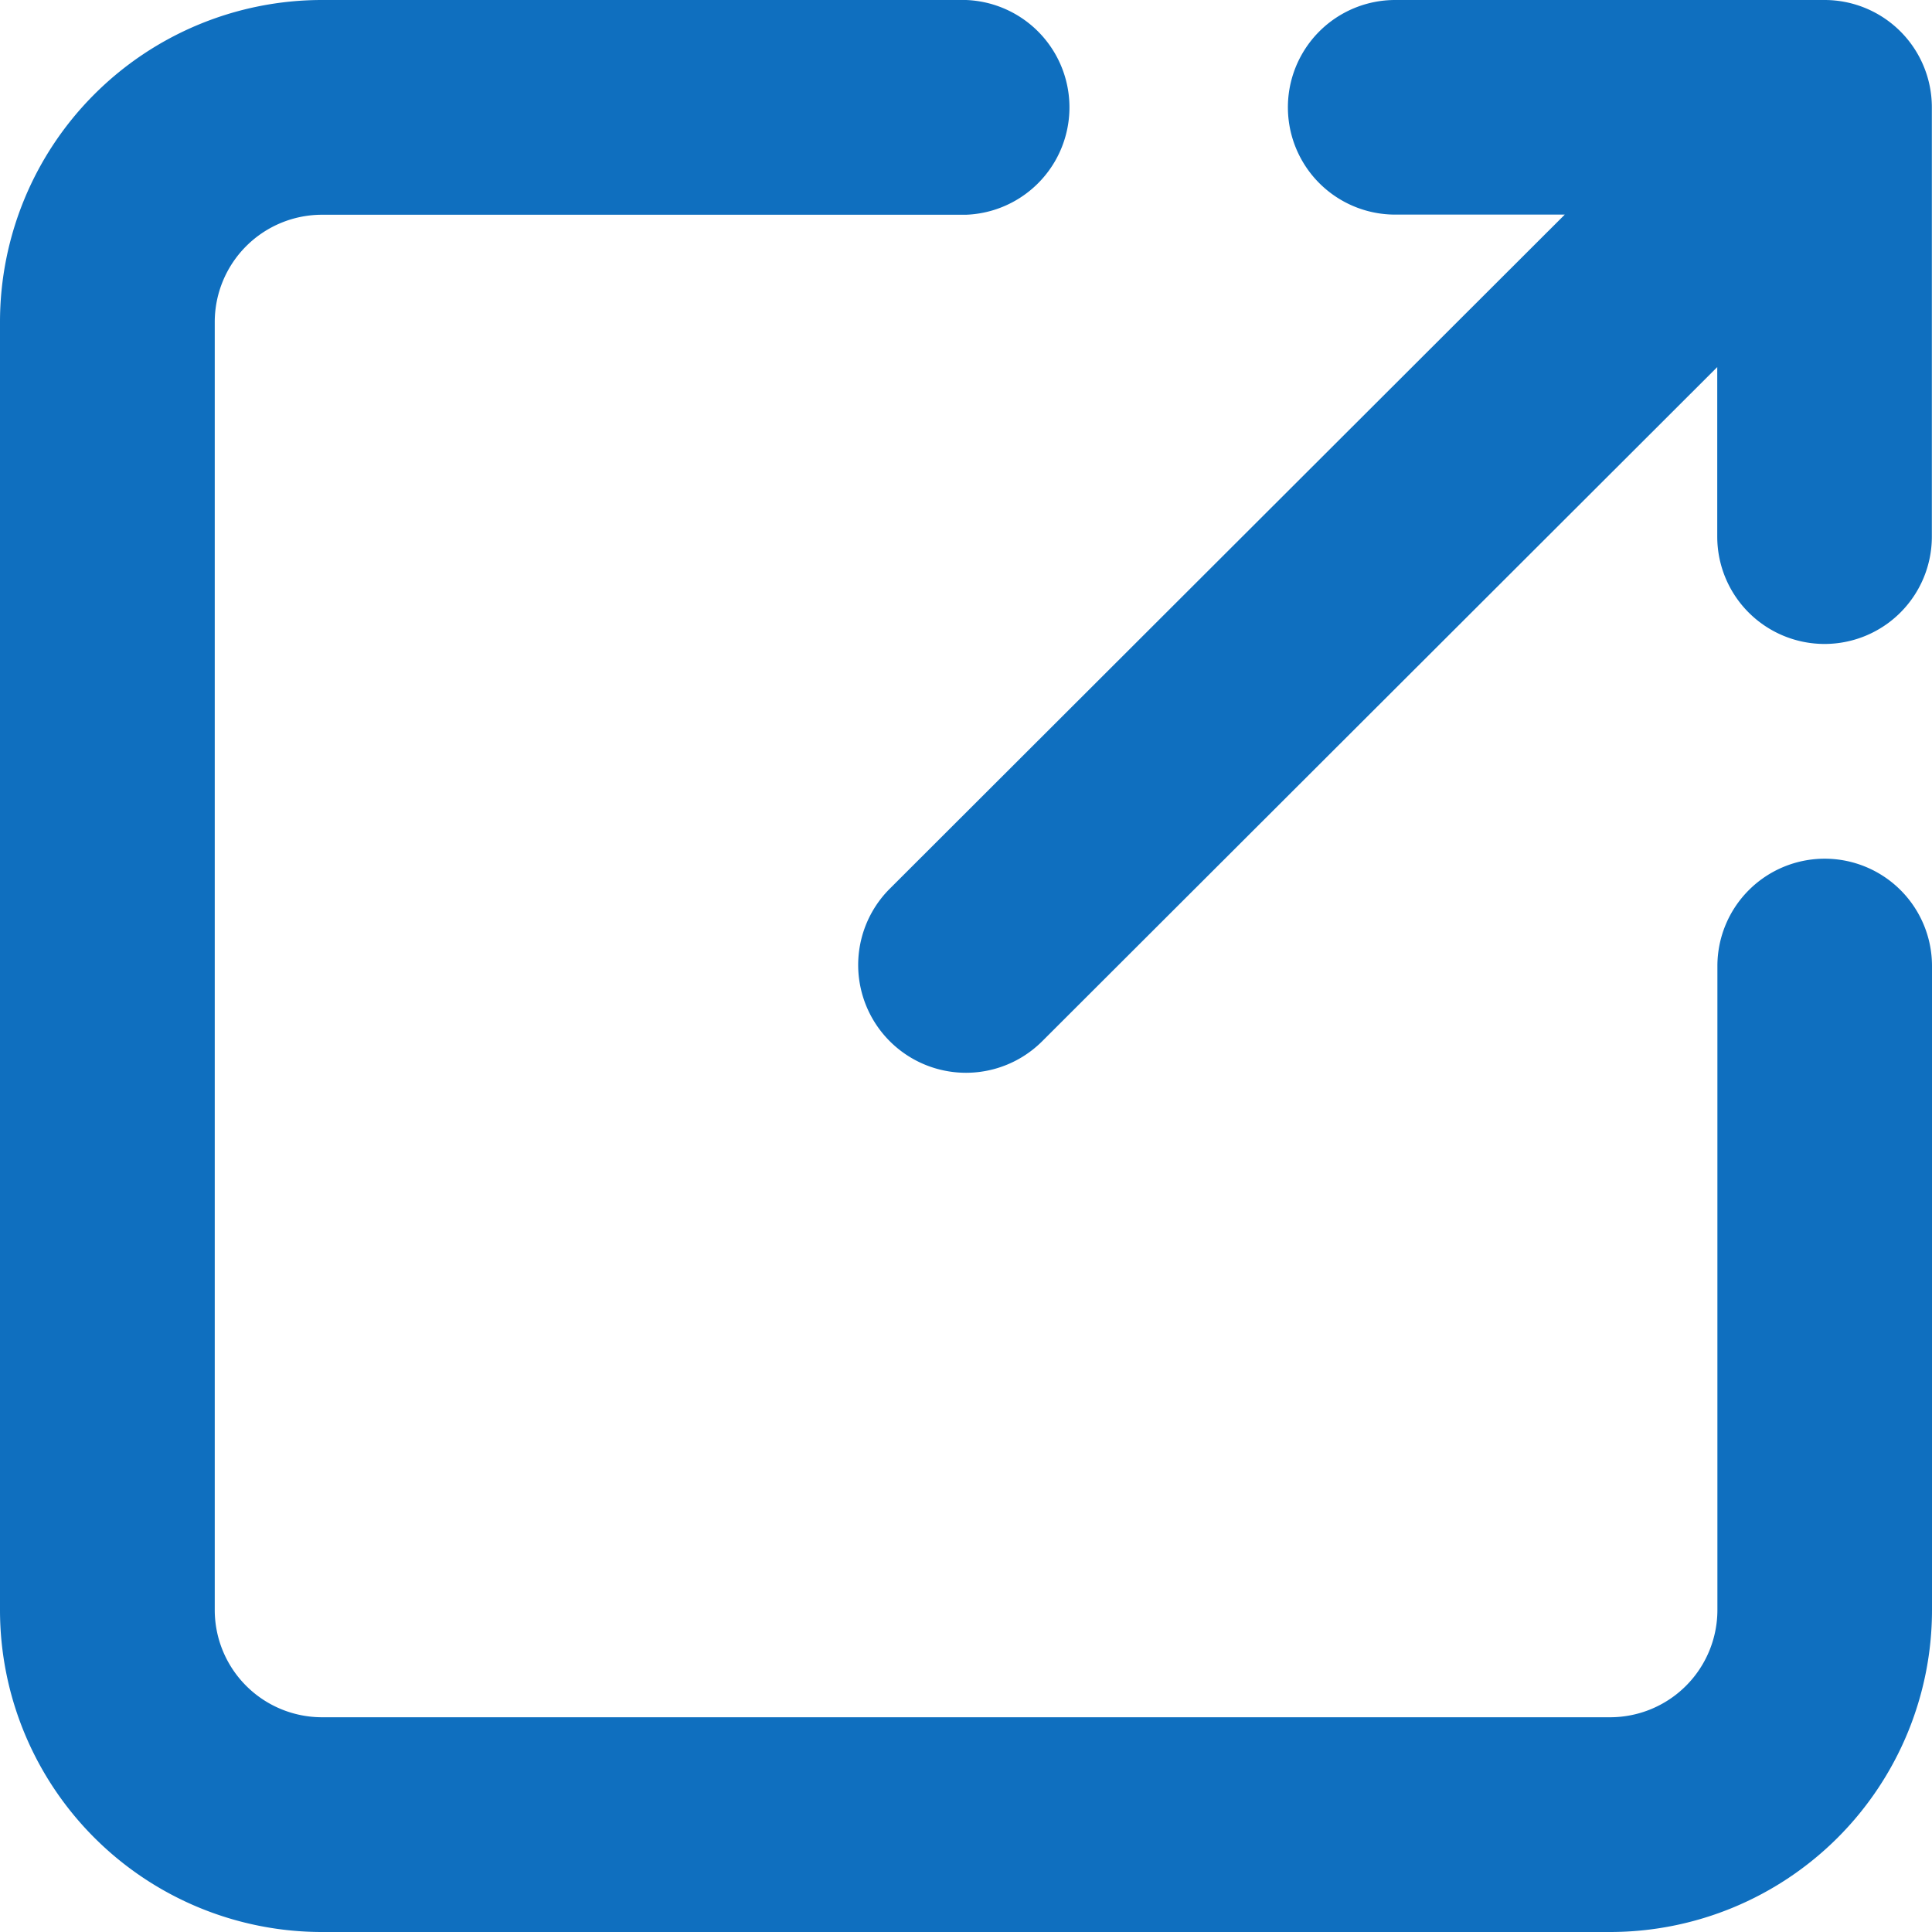 <svg xmlns="http://www.w3.org/2000/svg" width="13" height="13"><g data-name="グループ 29495" fill="#0f6fbf"><path data-name="パス 53503" d="M12.278 5.778a.722.722 0 0 0-.722.722v4.333a.722.722 0 0 1-.722.722H2.167a.722.722 0 0 1-.722-.722V2.167a.722.722 0 0 1 .722-.722H6.5A.723.723 0 0 0 6.5 0H2.167A2.167 2.167 0 0 0 0 2.167v8.667A2.167 2.167 0 0 0 2.167 13h8.667A2.167 2.167 0 0 0 13 10.833V6.5a.722.722 0 0 0-.722-.722Z"/><path data-name="パス 53504" d="M9.388 1.444h1.141L5.987 5.98a.725.725 0 1 0 1.026 1.026l4.542-4.536v1.141a.722.722 0 0 0 .722.722.722.722 0 0 0 .722-.722V.722a.722.722 0 0 0-.72-.722H9.388a.722.722 0 1 0 0 1.444Z"/></g></svg>